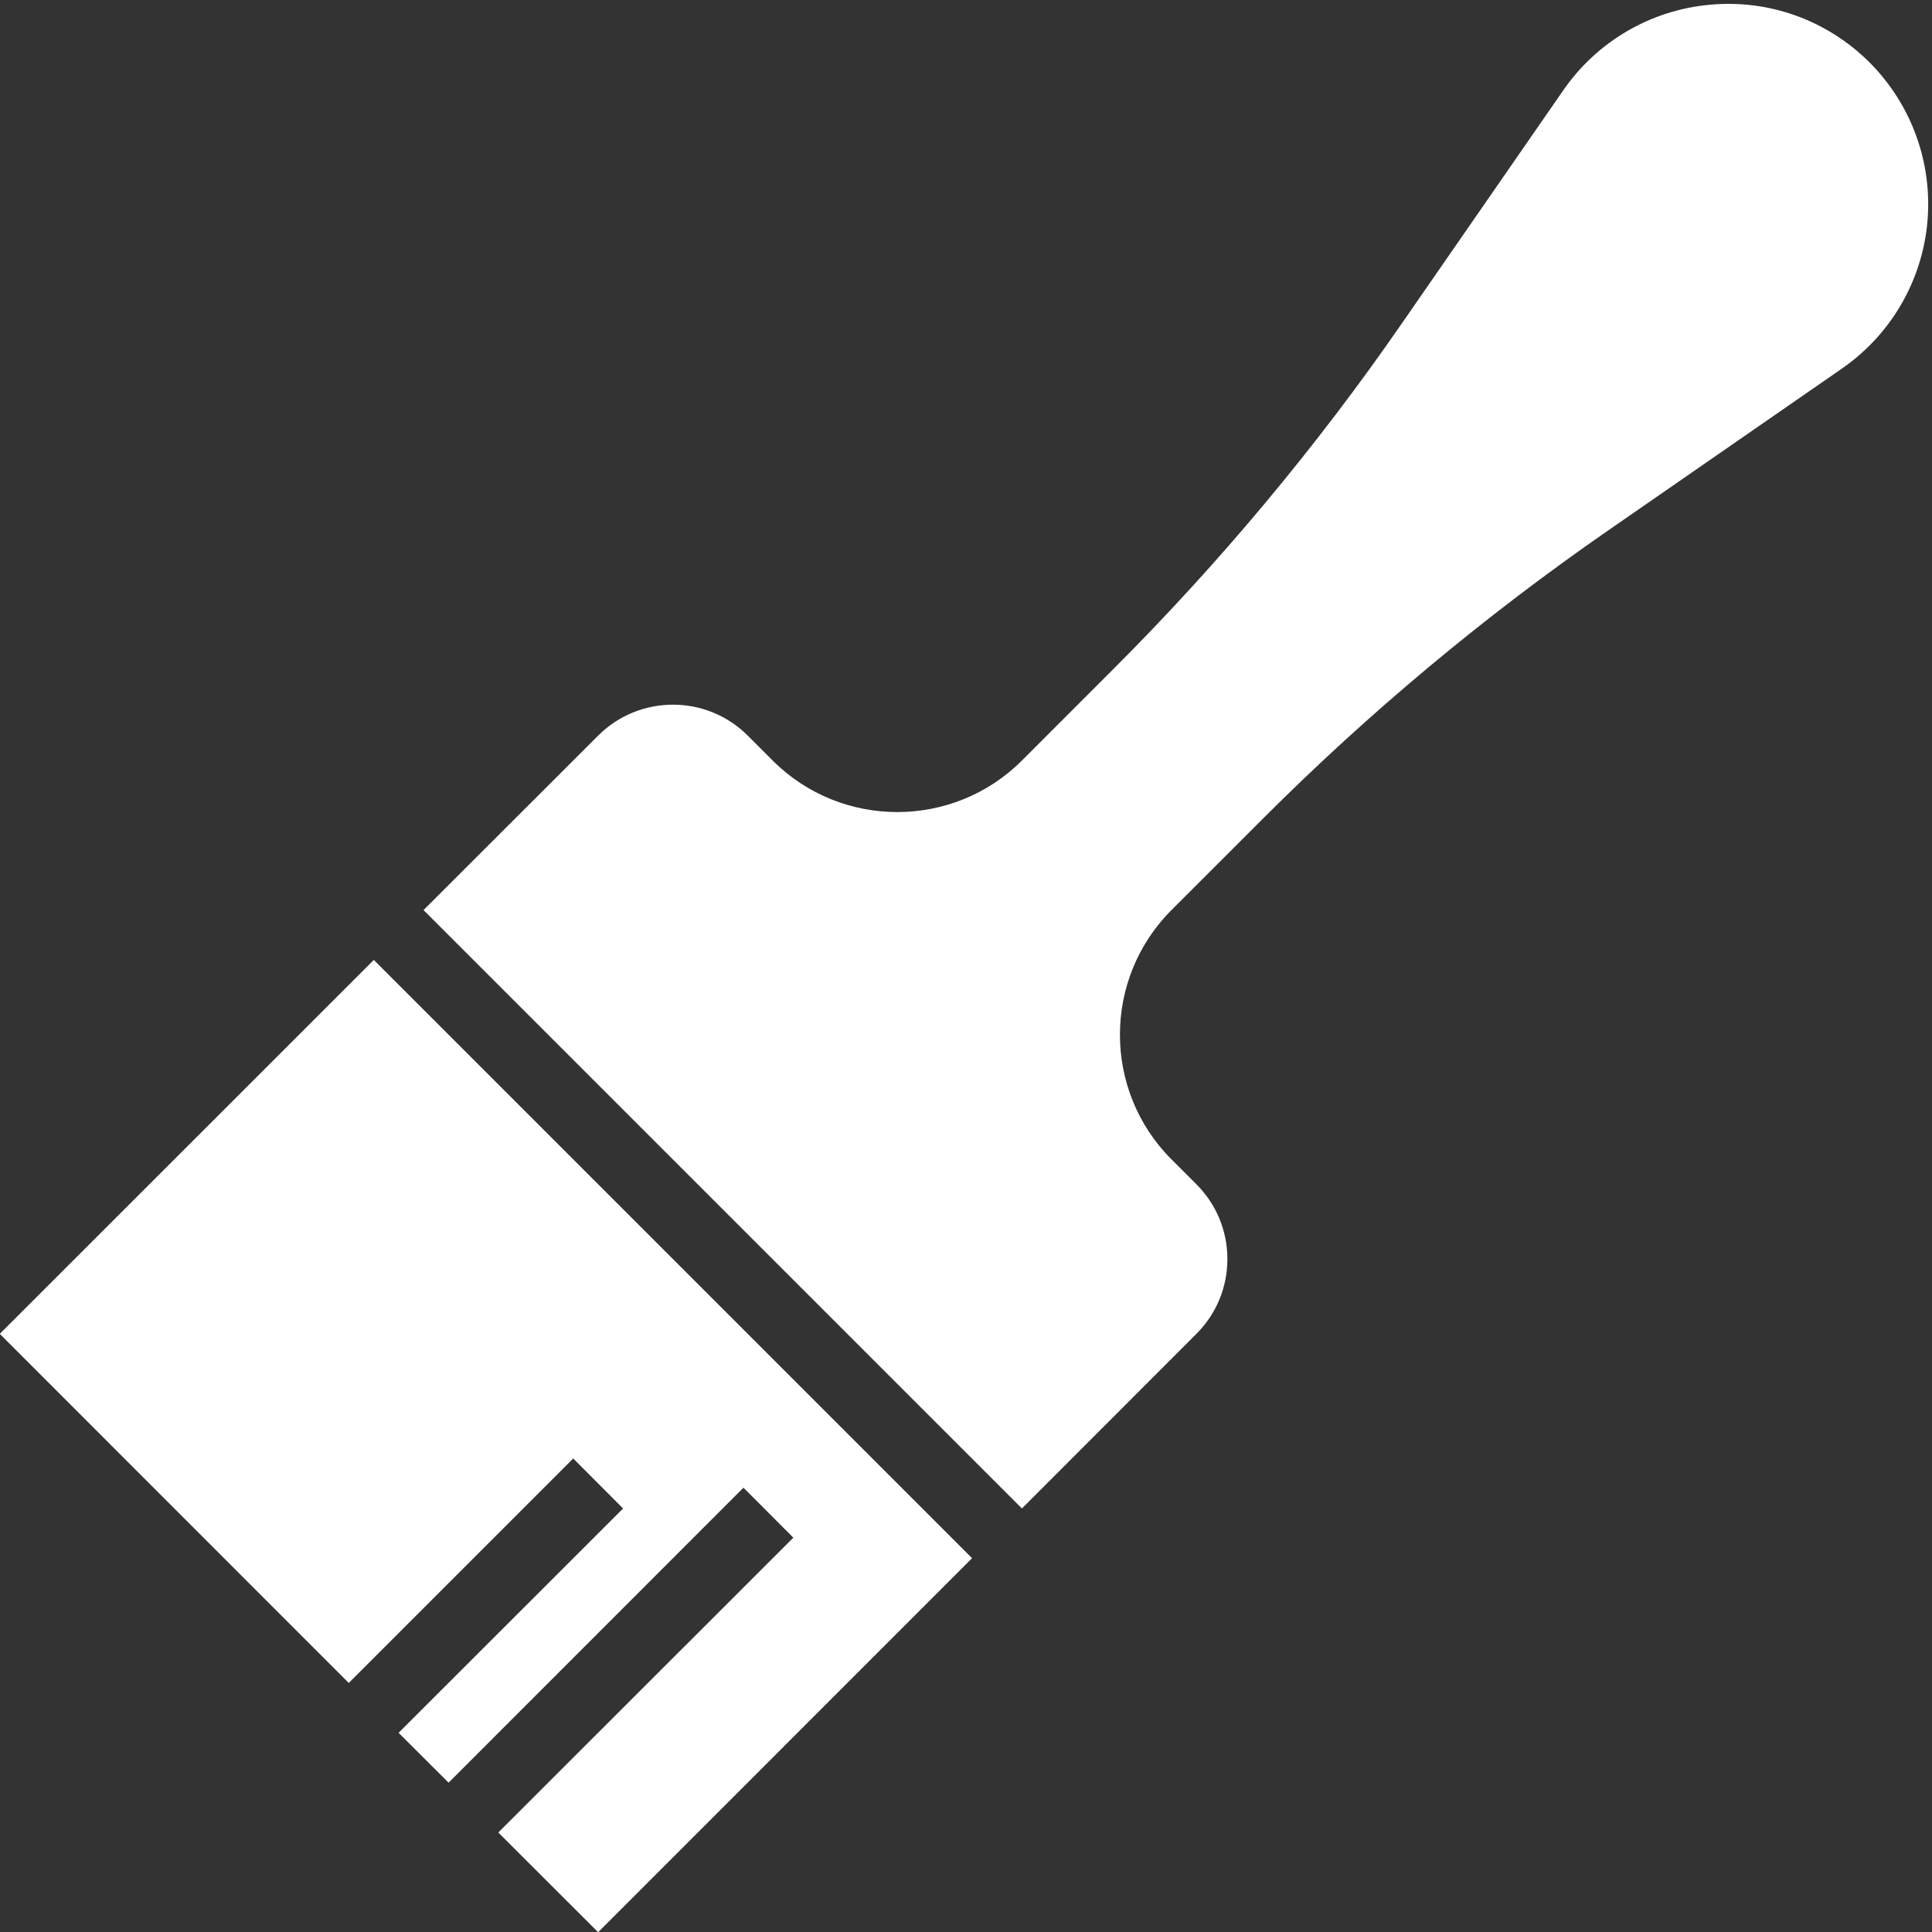 <?xml version="1.0" encoding="UTF-8" standalone="no"?><svg xmlns="http://www.w3.org/2000/svg" xmlns:xlink="http://www.w3.org/1999/xlink" fill="#000000" height="54.8" preserveAspectRatio="xMidYMid meet" version="1" viewBox="4.6 4.6 54.8 54.8" width="54.8" zoomAndPan="magnify"><rect x="4.6" y="4.6" width="54.8" height="54.8" fill="#333333" stroke="none"/><g fill="#ffffff" id="change1_1"><path d="M 56.844 15.055 C 58.23 14.094 59.117 12.578 59.27 10.895 C 59.418 9.215 58.82 7.566 57.629 6.371 C 56.434 5.18 54.793 4.578 53.102 4.734 C 51.422 4.887 49.906 5.77 48.945 7.156 L 44.363 13.773 C 41.949 17.266 39.199 20.559 36.195 23.562 L 33.586 26.172 C 31.637 28.121 28.465 28.121 26.516 26.172 L 25.809 25.465 C 24.637 24.293 22.734 24.297 21.566 25.465 L 16.613 30.414 L 33.586 47.387 L 38.535 42.434 C 39.102 41.867 39.414 41.113 39.414 40.312 C 39.414 39.512 39.102 38.758 38.535 38.191 L 37.828 37.484 C 35.879 35.535 35.879 32.363 37.828 30.414 L 40.438 27.805 C 43.441 24.801 46.734 22.055 50.227 19.637 L 56.844 15.055" fill="inherit"/><path d="M 21.566 59.406 L 32.172 48.797 L 15.203 31.828 L 4.594 42.434 L 14.492 52.336 L 20.859 45.969 L 22.273 47.387 L 15.906 53.75 L 17.324 55.164 L 25.688 46.797 L 27.102 48.215 L 18.734 56.578 L 21.566 59.406" fill="inherit"/><path d="M 54.094 8.91 C 53.836 8.91 53.582 9.008 53.387 9.203 C 53.195 9.391 53.094 9.641 53.094 9.906 C 53.094 10.176 53.195 10.426 53.387 10.613 C 53.777 11.004 54.406 11.004 54.797 10.613 C 54.988 10.426 55.094 10.176 55.094 9.906 C 55.094 9.641 54.988 9.391 54.797 9.203 C 54.602 9.008 54.348 8.91 54.094 8.91 Z M 54.094 12.906 C 53.324 12.906 52.555 12.613 51.969 12.031 C 51.406 11.465 51.094 10.711 51.094 9.906 C 51.094 9.105 51.406 8.352 51.969 7.785 C 53.141 6.617 55.043 6.617 56.215 7.785 C 56.781 8.352 57.094 9.105 57.094 9.906 C 57.094 10.711 56.781 11.465 56.215 12.031 C 55.629 12.613 54.859 12.906 54.094 12.906" fill="inherit"/></g></svg>
